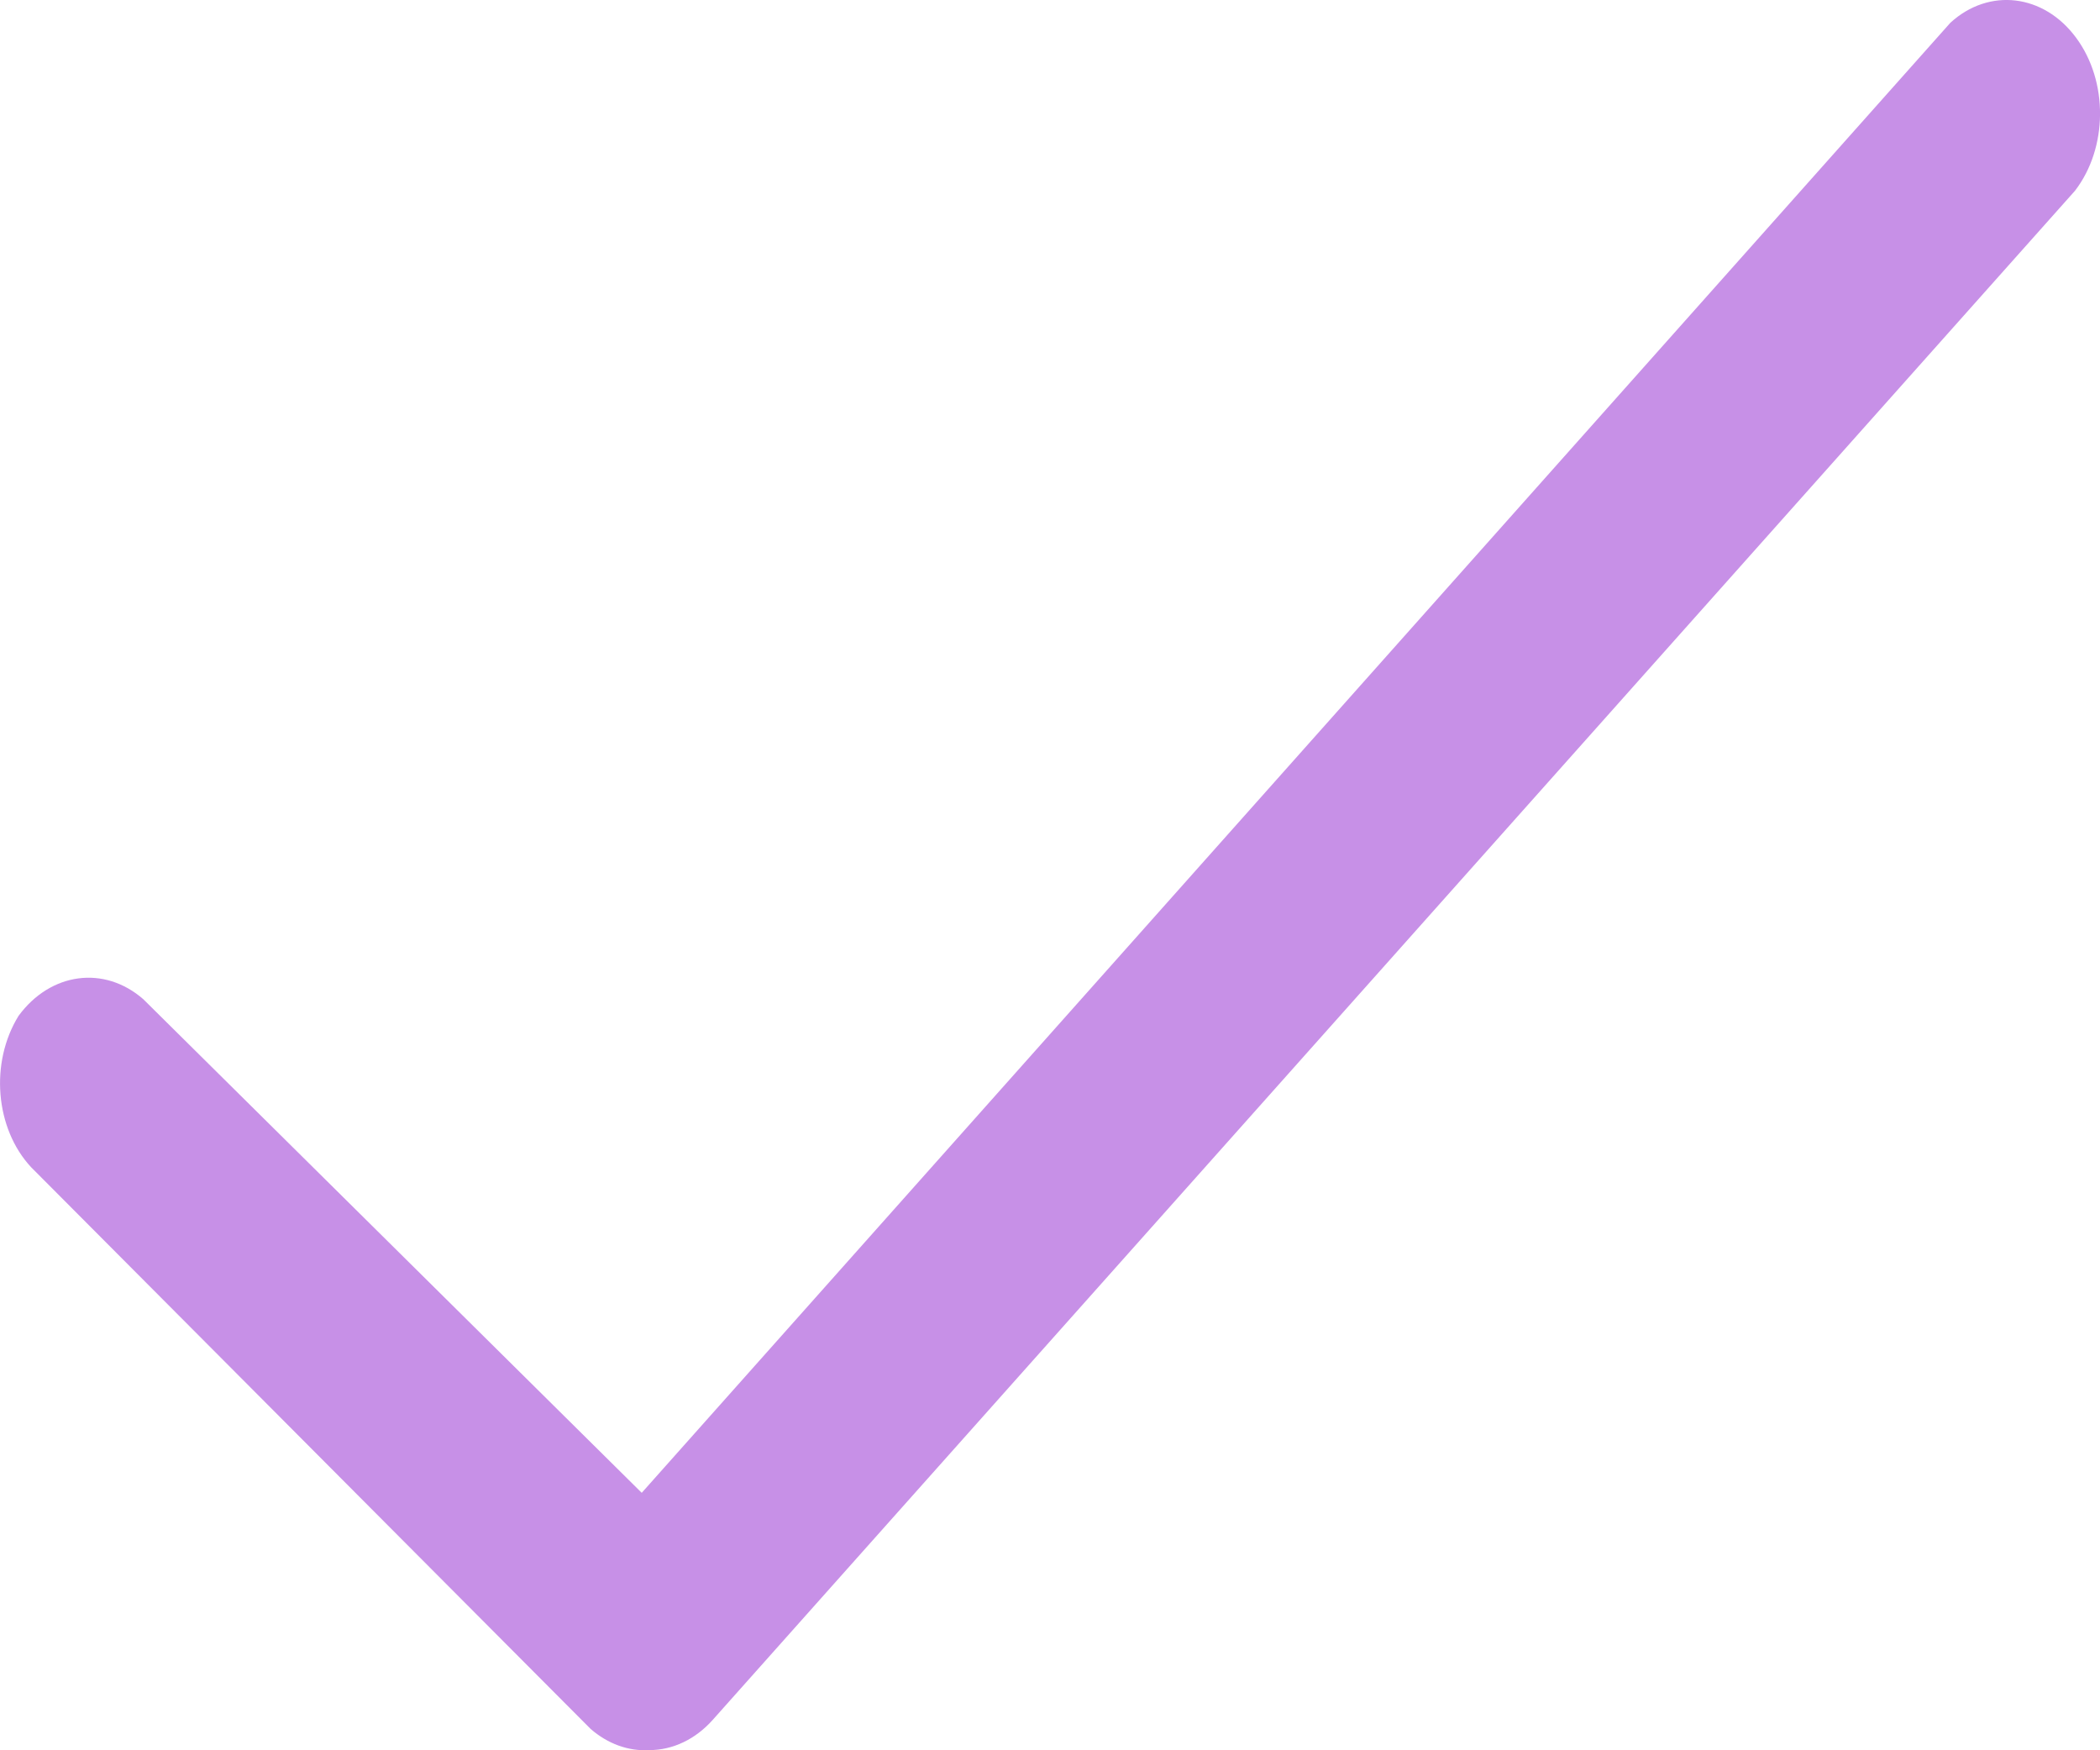 <svg width="12" height="10" viewBox="0 0 12 10" fill="none" xmlns="http://www.w3.org/2000/svg">
<path d="M3.71 9.999C3.59 10.006 3.473 9.963 3.375 9.878L0.178 6.669C-0.028 6.448 -0.059 6.071 0.106 5.804C0.289 5.555 0.596 5.514 0.819 5.709L3.667 8.529L11.145 0.13C11.366 -0.072 11.678 -0.035 11.863 0.215C12.048 0.464 12.046 0.844 11.857 1.09L4.073 9.826C3.974 9.937 3.845 9.999 3.71 9.999Z" fill="#C790E7"/>
</svg>
